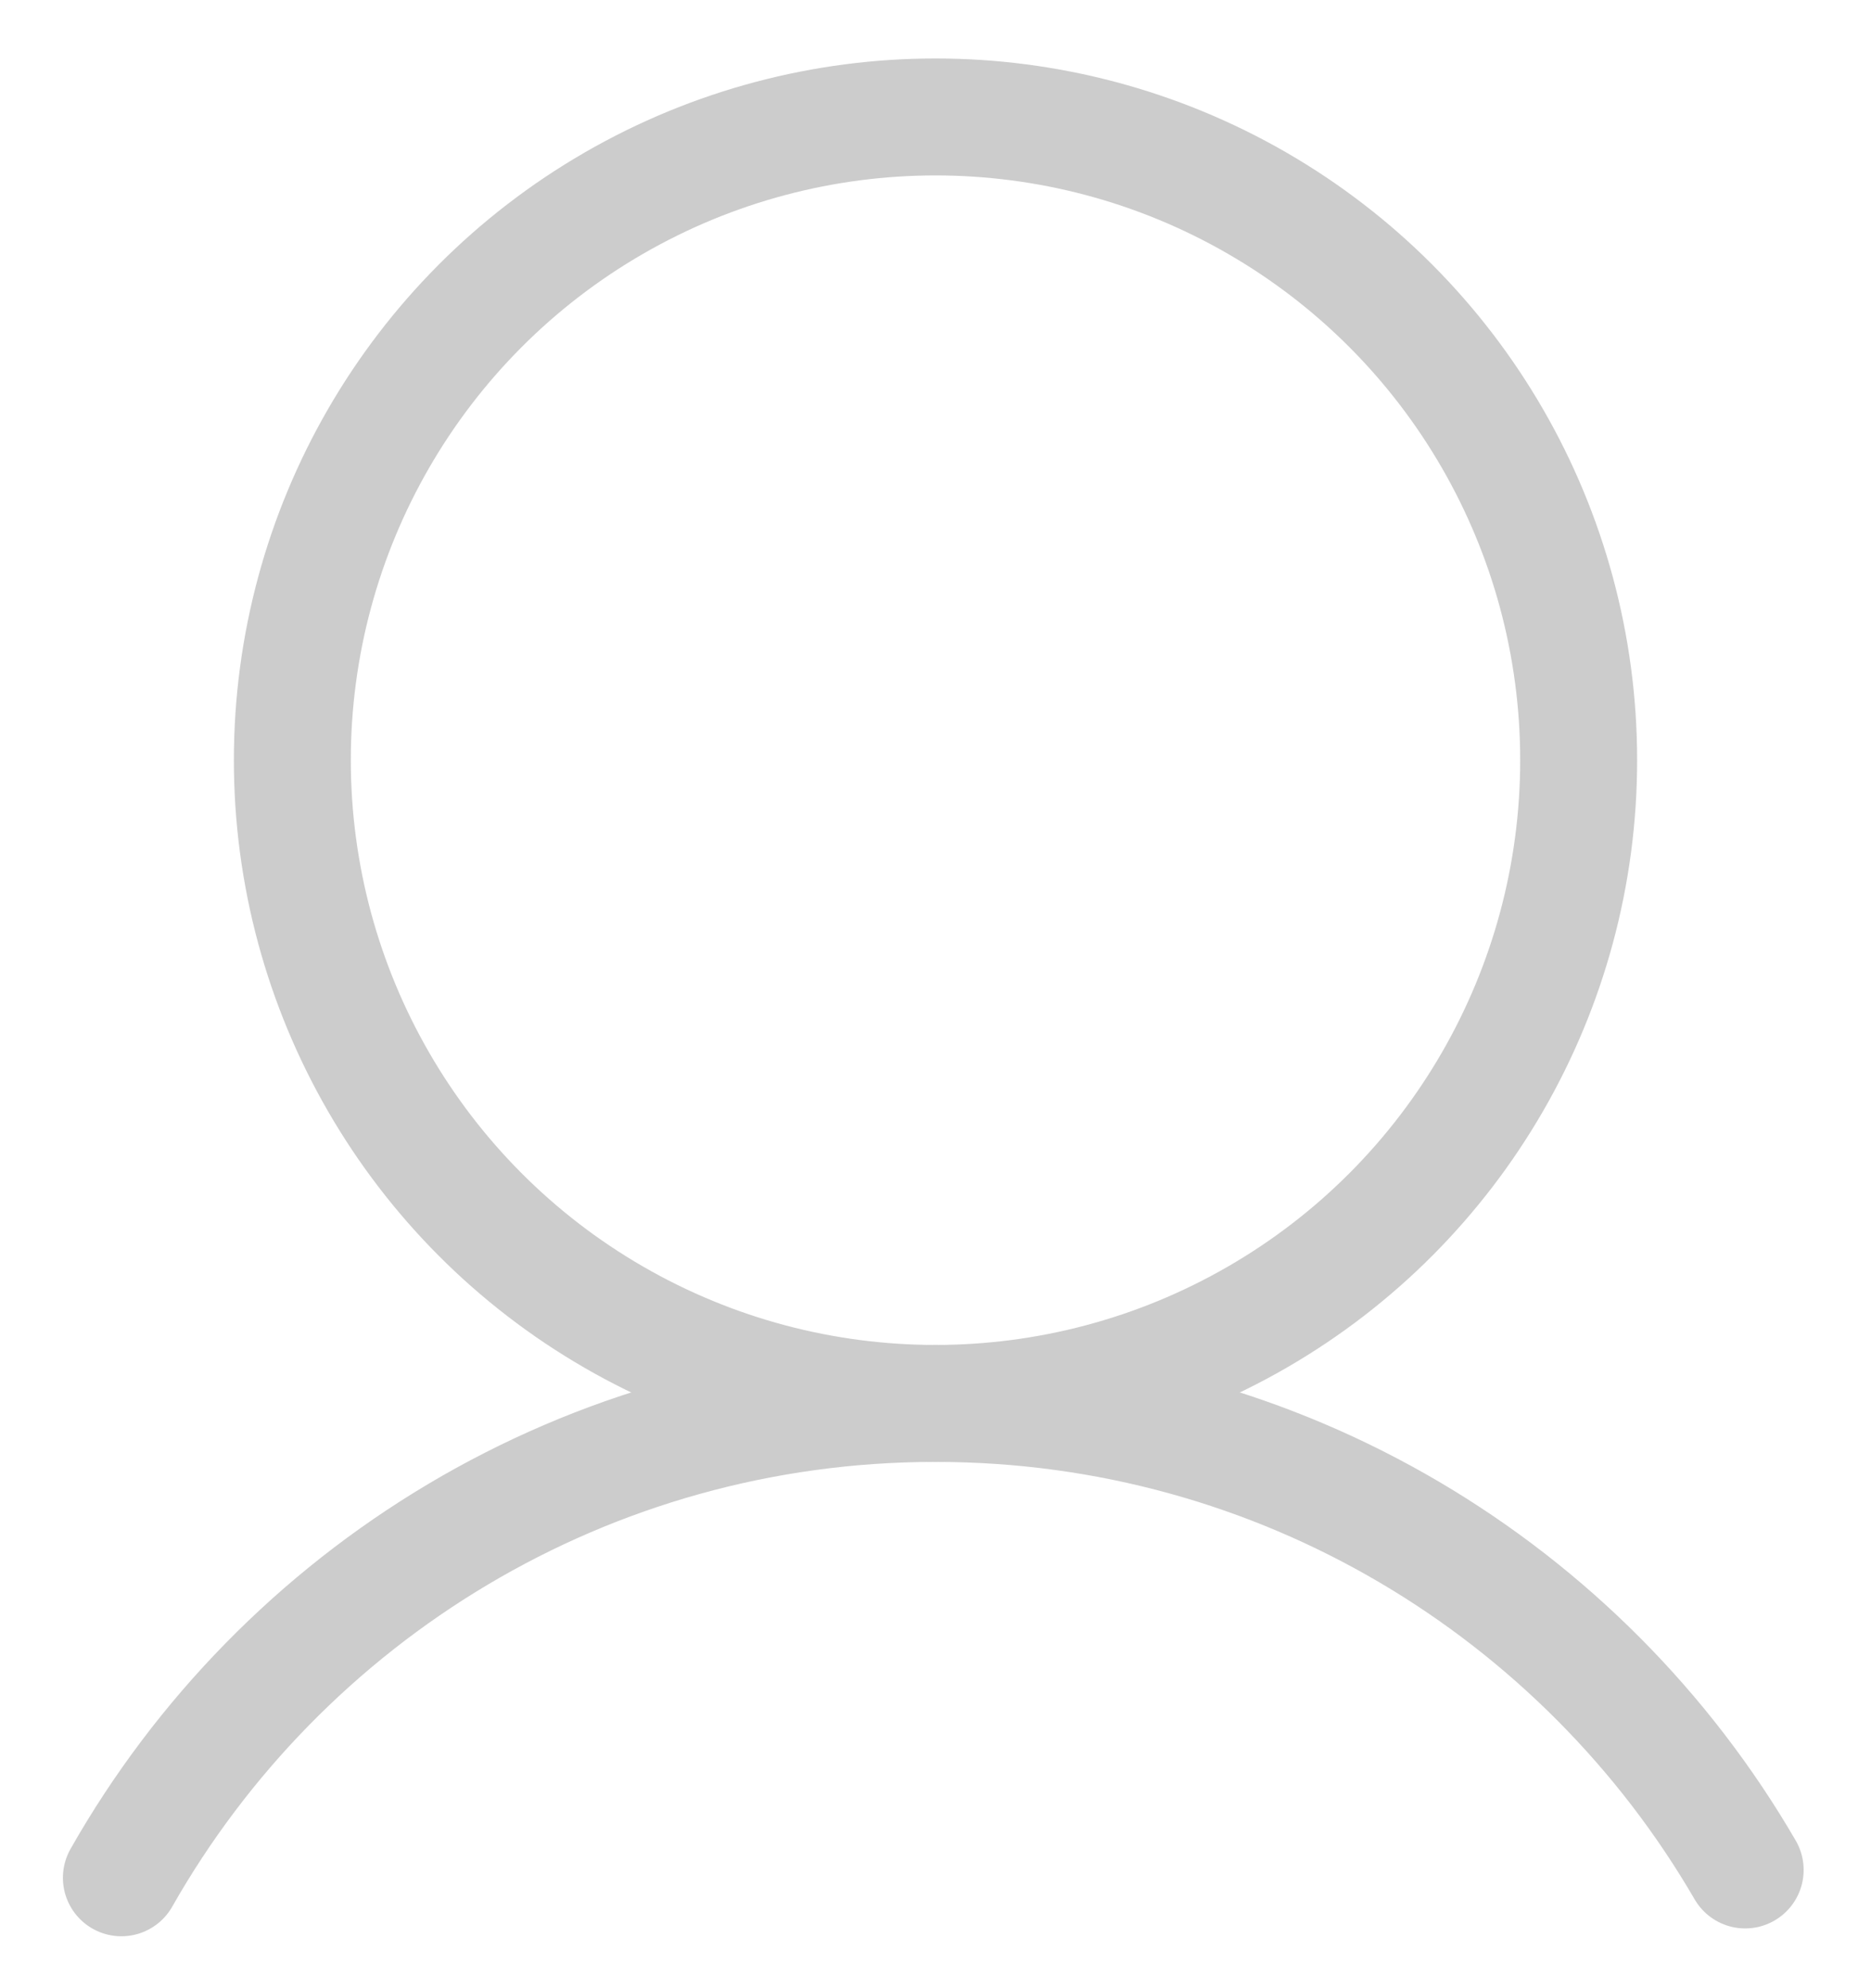 <svg width="16" height="17" viewBox="0 0 16 17" fill="none" xmlns="http://www.w3.org/2000/svg">
<circle cx="8" cy="6.5" r="5.5" stroke="#CCCCCC"/>
<path d="M14.924 15.989C13.539 13.604 10.957 12 8 12C5.016 12 2.413 13.634 1.038 16.056" stroke="#CCCCCC" stroke-linecap="round" stroke-linejoin="round"/>
</svg>
